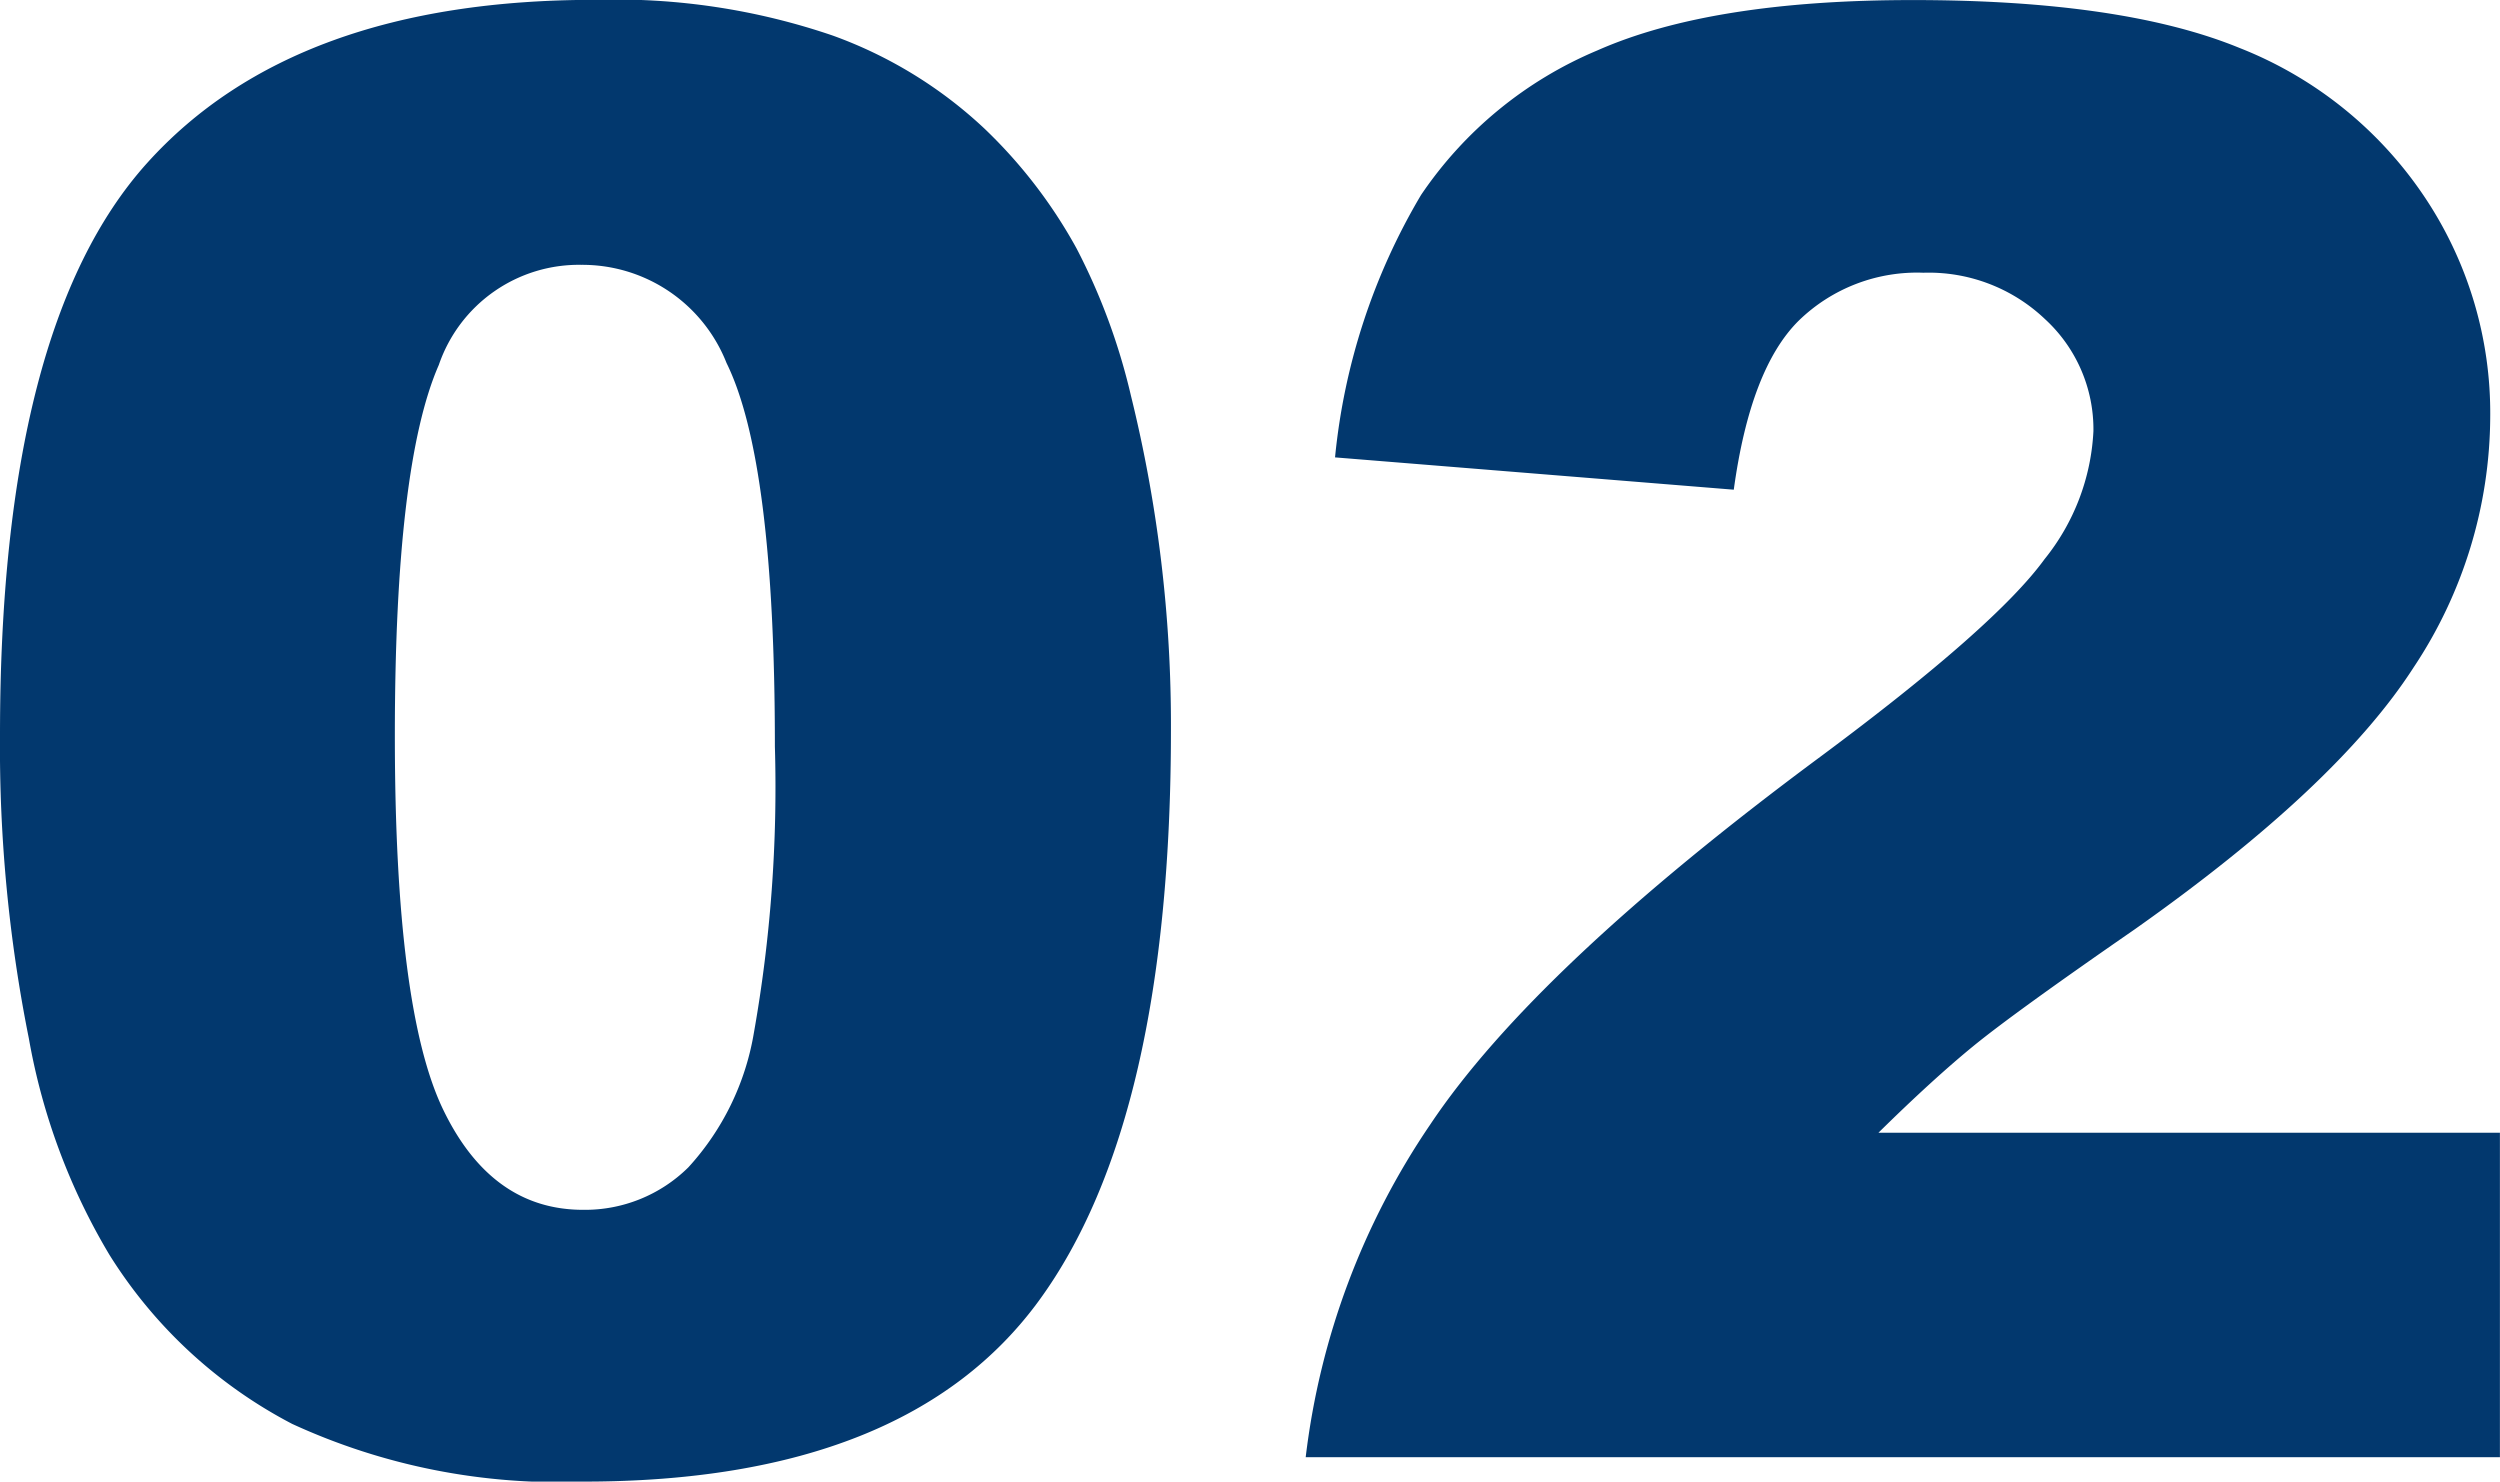 <svg xmlns="http://www.w3.org/2000/svg" width="87.432" height="51.816" viewBox="0 0 87.432 51.816">
  <path id="img_interview02_00" d="M2.871-25.259q0-14.287,5.144-20t15.671-5.708a23.446,23.446,0,0,1,8.306,1.248,15.366,15.366,0,0,1,5.3,3.247,17.3,17.3,0,0,1,3.23,4.2,21.907,21.907,0,0,1,1.9,5.144,48.022,48.022,0,0,1,1.4,11.689q0,13.638-4.614,19.961T23.311.854a22.27,22.27,0,0,1-10.22-2.017A16.547,16.547,0,0,1,6.7-7.075a22.274,22.274,0,0,1-2.82-7.571A51.742,51.742,0,0,1,2.871-25.259Zm13.809.034q0,9.57,1.692,13.074t4.9,3.5a5.14,5.14,0,0,0,3.674-1.487,9.223,9.223,0,0,0,2.29-4.7,49.215,49.215,0,0,0,.735-10.015q0-9.98-1.692-13.416A5.418,5.418,0,0,0,23.208-41.7a5.176,5.176,0,0,0-4.99,3.5Q16.68-34.692,16.68-25.225ZM90.3,0H48.535a26.157,26.157,0,0,1,4.358-11.638q3.64-5.452,13.655-12.869,6.118-4.546,7.827-6.9a7.733,7.733,0,0,0,1.709-4.478A5.228,5.228,0,0,0,74.392-39.8a5.9,5.9,0,0,0-4.255-1.624,5.931,5.931,0,0,0-4.358,1.675q-1.692,1.675-2.273,5.913L49.561-34.966a22.2,22.2,0,0,1,3.008-9.177A13.958,13.958,0,0,1,58.738-49.2q3.982-1.76,11.023-1.76,7.349,0,11.433,1.675a13.912,13.912,0,0,1,6.426,5.144,13.587,13.587,0,0,1,2.341,7.776,15.924,15.924,0,0,1-2.683,8.75q-2.683,4.17-9.758,9.16-4.2,2.905-5.623,4.067t-3.333,3.042H90.3Z" transform="translate(-2.871 50.962)" fill="#02386e"/>
</svg>
